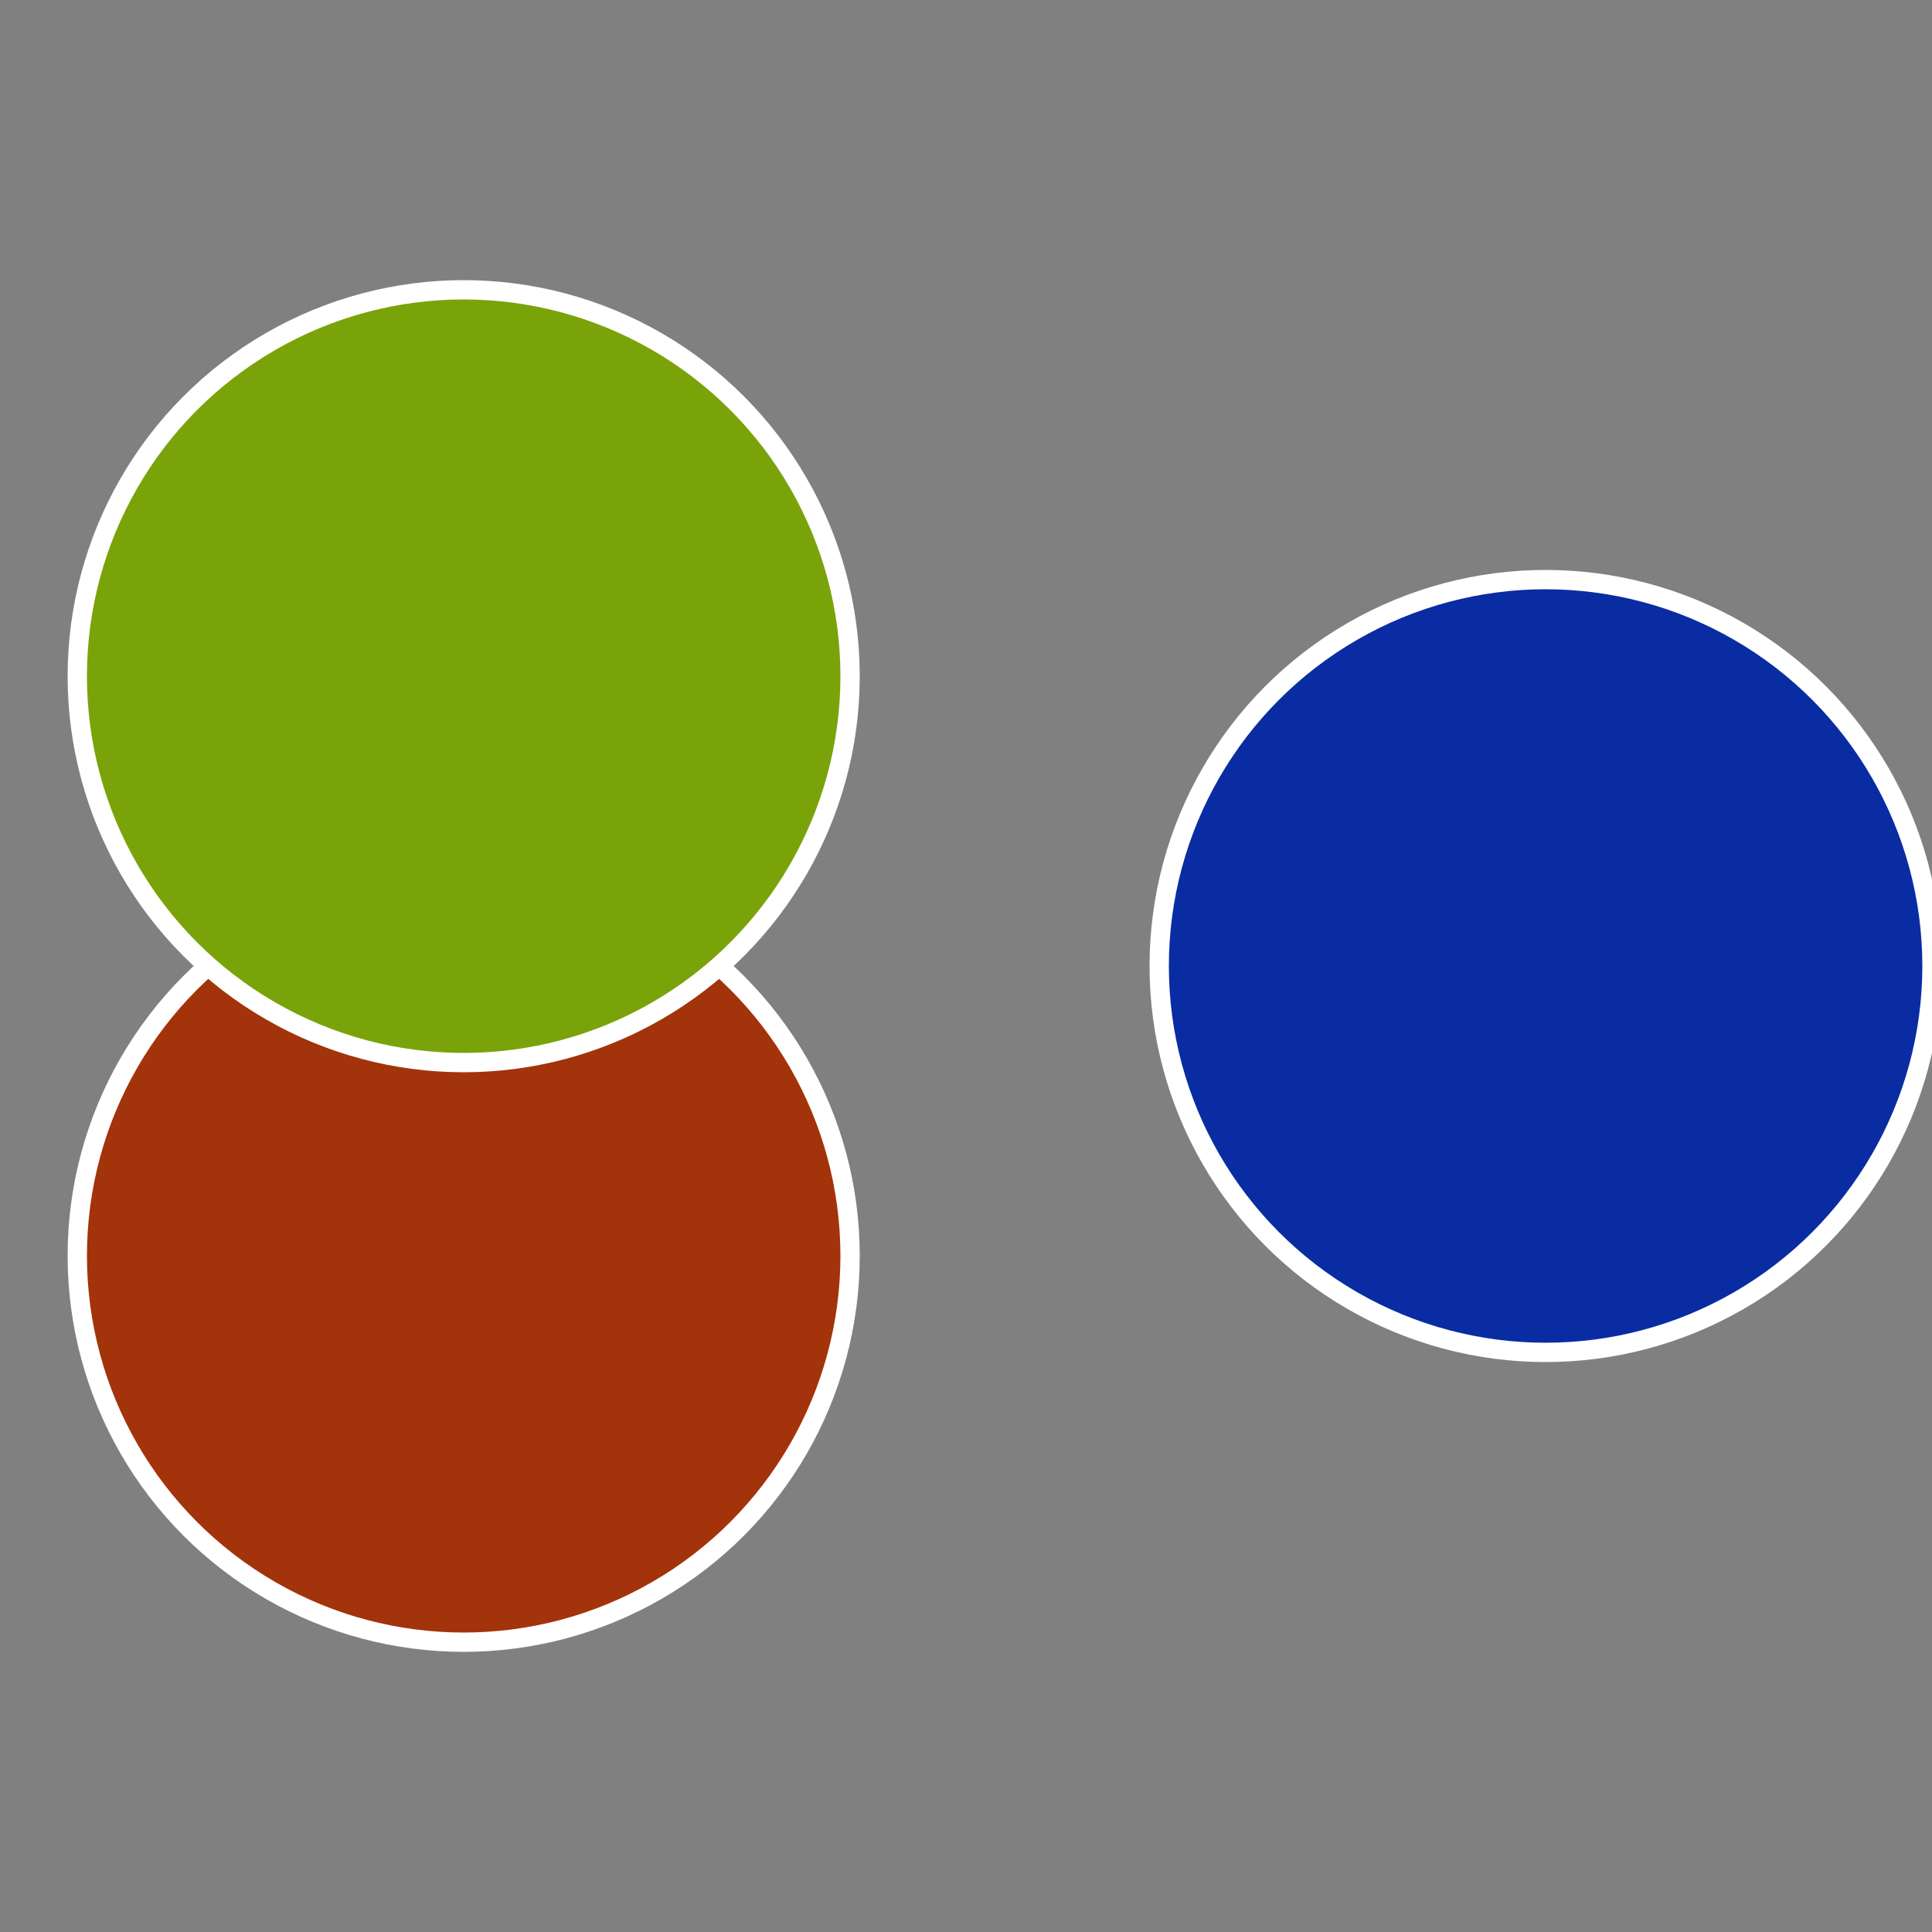 <?xml version="1.0" standalone="no"?>
<svg width="500" height="500" viewBox="-1 -1 2 2" xmlns="http://www.w3.org/2000/svg">
 
                <rect x="-1" y="-1" width="2" height="2" fill="#808080" stroke="none"/>
 
                <circle cx="0.6" cy="0" r="0.4" fill="#0a2ca3" stroke="#fff" stroke-width="1%" />
             
                <circle cx="-0.52" cy="0.3" r="0.4" fill="#a3330a" stroke="#fff" stroke-width="1%" />
             
                <circle cx="-0.52" cy="-0.3" r="0.4" fill="#7aa30a" stroke="#fff" stroke-width="1%" />
            </svg>
